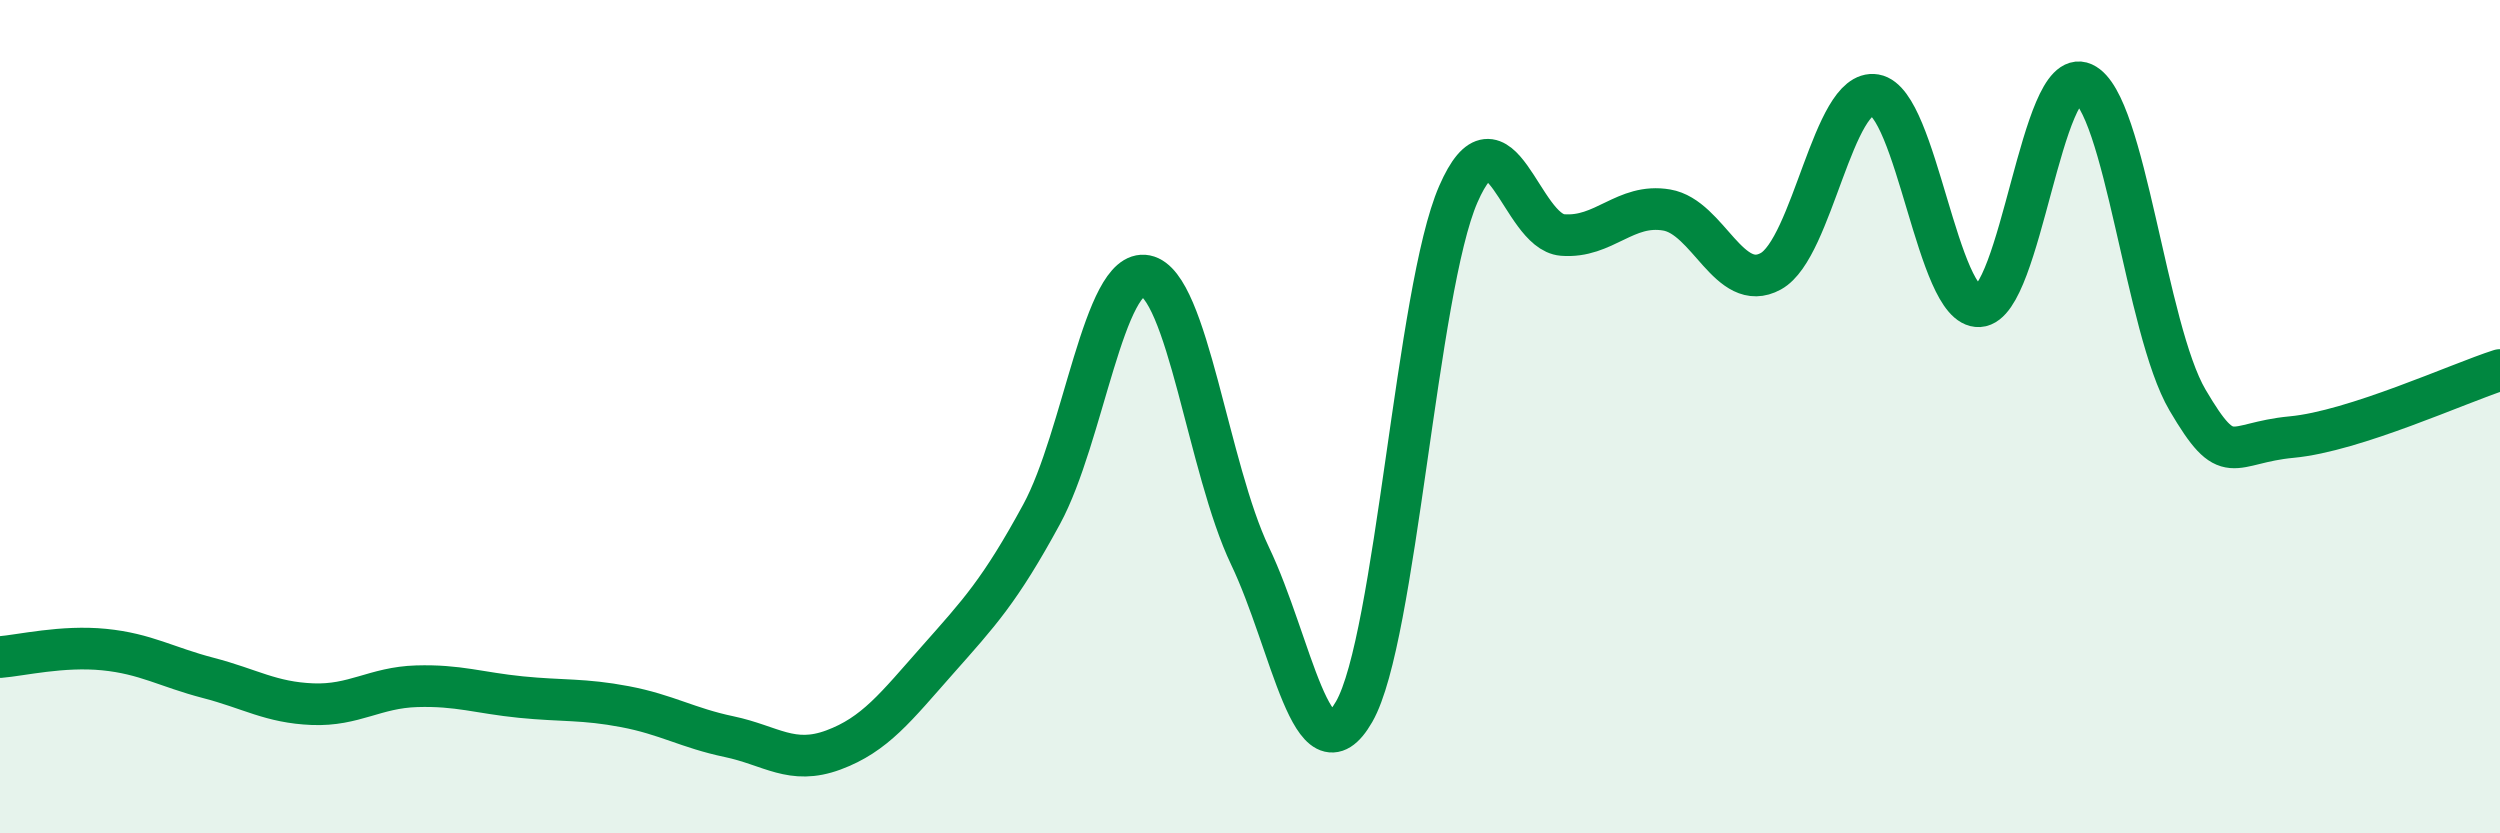 
    <svg width="60" height="20" viewBox="0 0 60 20" xmlns="http://www.w3.org/2000/svg">
      <path
        d="M 0,15.77 C 0.5,15.73 1.5,15.49 2.5,15.59 C 3.5,15.69 4,16.01 5,16.27 C 6,16.53 6.5,16.86 7.5,16.9 C 8.5,16.94 9,16.5 10,16.47 C 11,16.44 11.5,16.63 12.5,16.73 C 13.5,16.83 14,16.77 15,16.96 C 16,17.15 16.5,17.47 17.5,17.68 C 18.5,17.89 19,18.37 20,18 C 21,17.63 21.5,16.97 22.5,15.84 C 23.5,14.71 24,14.18 25,12.34 C 26,10.5 26.5,6.42 27.5,6.62 C 28.5,6.82 29,11.25 30,13.34 C 31,15.43 31.5,18.82 32.5,17.08 C 33.5,15.34 34,6.95 35,4.66 C 36,2.37 36.5,5.56 37.5,5.64 C 38.5,5.72 39,4.87 40,5.04 C 41,5.21 41.5,7.06 42.5,6.51 C 43.5,5.96 44,2.11 45,2.28 C 46,2.45 46.5,7.41 47.5,7.35 C 48.5,7.29 49,1.55 50,2 C 51,2.45 51.5,7.9 52.5,9.6 C 53.5,11.3 53.5,10.63 55,10.49 C 56.5,10.35 59,9.2 60,8.88L60 20L0 20Z"
        fill="#008740"
        opacity="0.1"
        stroke-linecap="round"
        stroke-linejoin="round"
      />
      <path
        d="M 0,15.77 C 0.5,15.73 1.5,15.49 2.5,15.59 C 3.5,15.69 4,16.01 5,16.27 C 6,16.53 6.5,16.86 7.5,16.9 C 8.5,16.94 9,16.5 10,16.47 C 11,16.44 11.5,16.63 12.5,16.73 C 13.5,16.83 14,16.77 15,16.96 C 16,17.15 16.5,17.47 17.5,17.68 C 18.5,17.89 19,18.37 20,18 C 21,17.63 21.5,16.97 22.5,15.84 C 23.5,14.71 24,14.18 25,12.34 C 26,10.5 26.5,6.42 27.5,6.62 C 28.5,6.82 29,11.25 30,13.34 C 31,15.43 31.5,18.82 32.5,17.08 C 33.5,15.34 34,6.95 35,4.66 C 36,2.37 36.5,5.56 37.5,5.64 C 38.5,5.72 39,4.87 40,5.04 C 41,5.21 41.5,7.06 42.5,6.51 C 43.5,5.96 44,2.11 45,2.28 C 46,2.45 46.5,7.41 47.5,7.35 C 48.5,7.29 49,1.55 50,2 C 51,2.45 51.5,7.9 52.5,9.6 C 53.5,11.3 53.5,10.63 55,10.49 C 56.5,10.35 59,9.2 60,8.88"
        stroke="#008740"
        stroke-width="1"
        fill="none"
        stroke-linecap="round"
        stroke-linejoin="round"
      />
    </svg>
  